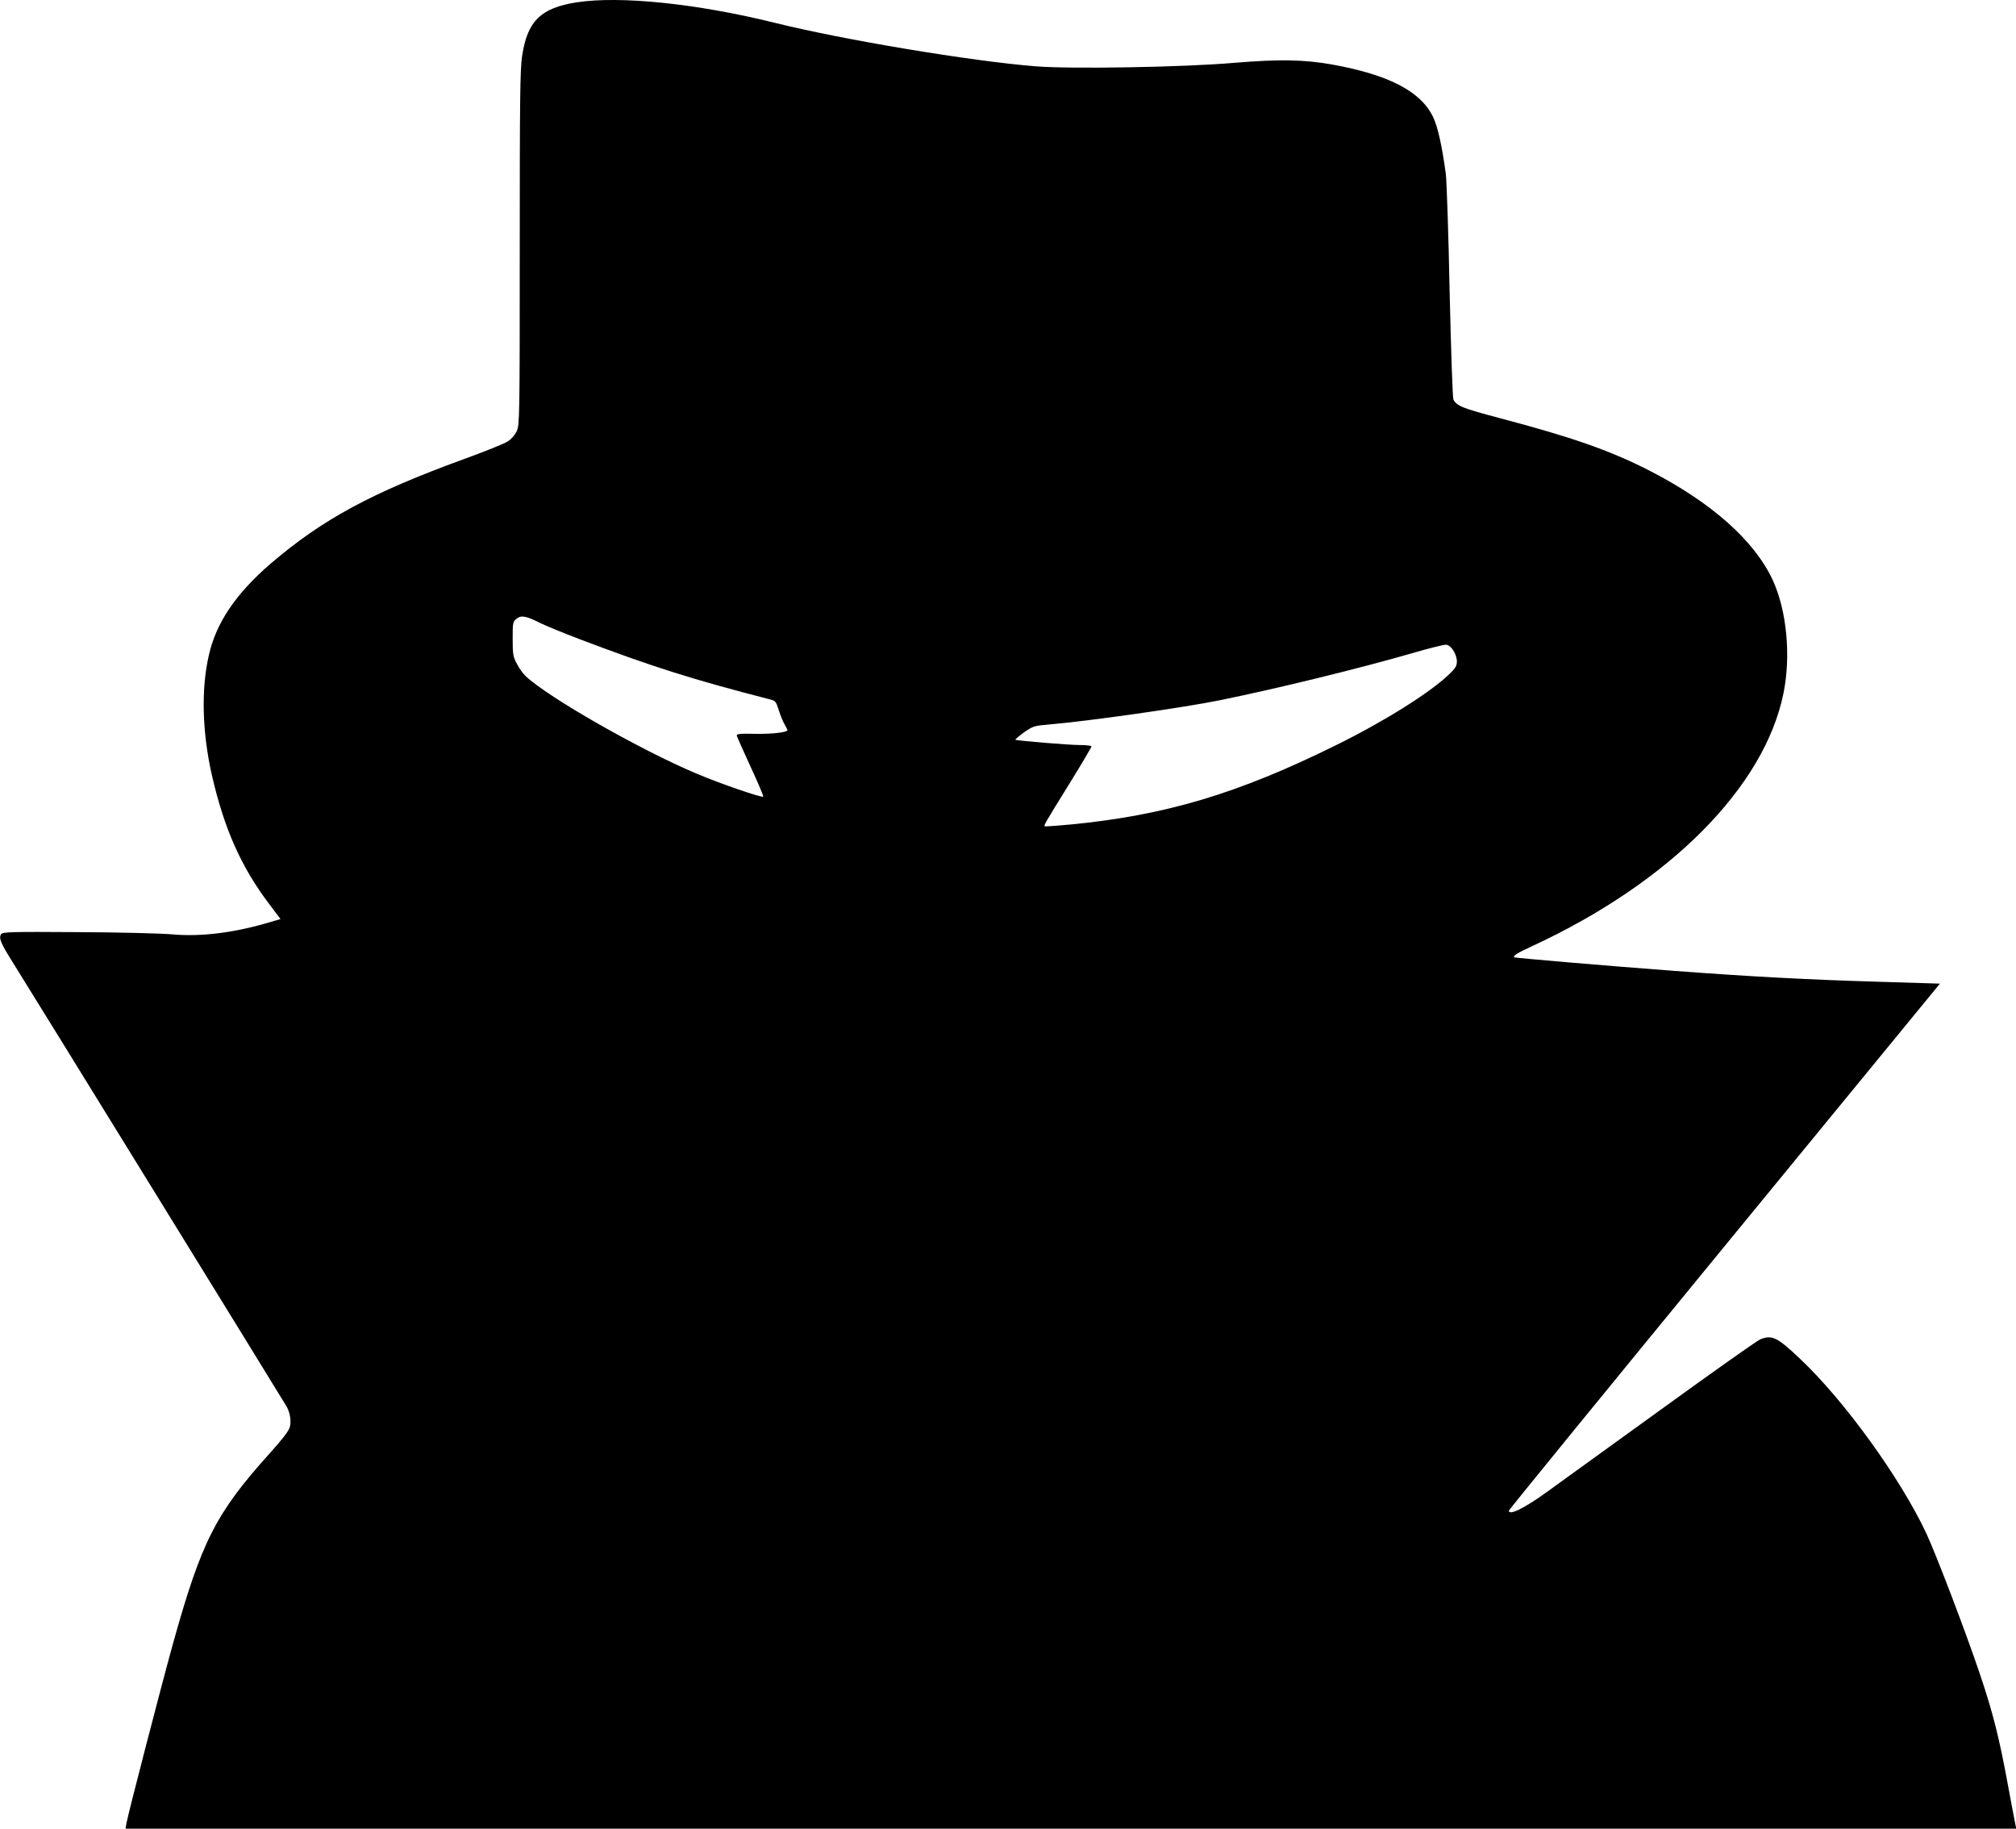 <?xml version="1.0" standalone="no"?>
<!DOCTYPE svg PUBLIC "-//W3C//DTD SVG 20010904//EN"
 "http://www.w3.org/TR/2001/REC-SVG-20010904/DTD/svg10.dtd">
<svg version="1.0" xmlns="http://www.w3.org/2000/svg"
 width="1280pt" height="1161pt" viewBox="0 0 1280 1161"
 preserveAspectRatio="xMidYMid meet">
<g transform="translate(0,1161) scale(0.1,-0.1)"
fill="#000000" stroke="none">
<path d="M3660 11595 c-227 -36 -312 -119 -345 -341 -13 -83 -15 -278 -15
-1219 0 -1079 -1 -1122 -19 -1162 -12 -25 -35 -52 -58 -66 -21 -14 -146 -64
-278 -112 -585 -213 -898 -382 -1226 -663 -220 -189 -347 -376 -393 -582 -50
-217 -42 -490 19 -760 78 -341 186 -584 363 -818 l73 -97 -58 -17 c-231 -70
-447 -97 -631 -80 -70 6 -340 13 -601 14 -425 3 -475 1 -484 -13 -16 -25 -3
-56 74 -179 125 -199 1727 -2798 1740 -2822 21 -39 29 -92 19 -129 -7 -25 -49
-79 -131 -170 -340 -378 -431 -558 -612 -1209 -74 -267 -285 -1082 -294 -1135
l-6 -35 6003 0 6002 0 -5 23 c-3 12 -24 123 -47 247 -55 302 -96 465 -179 711
-88 262 -279 763 -341 895 -164 349 -518 840 -800 1106 -146 139 -180 155
-255 124 -19 -8 -304 -209 -632 -447 -329 -238 -653 -472 -721 -521 -143 -104
-242 -152 -242 -119 0 5 616 760 1369 1678 l1368 1668 -391 12 c-447 13 -816
33 -1296 69 -403 30 -1011 82 -1016 86 -9 10 20 28 116 72 872 404 1474 1010
1594 1606 48 238 20 524 -68 716 -117 253 -393 497 -789 699 -250 127 -486
209 -947 331 -234 62 -270 76 -292 117 -5 10 -15 301 -24 685 -7 367 -19 703
-24 747 -24 176 -51 301 -81 362 -78 163 -281 268 -639 333 -177 32 -337 35
-625 11 -322 -28 -1037 -40 -1260 -22 -411 33 -1220 168 -1655 276 -492 122
-983 173 -1260 130z m-227 -3942 c37 -18 152 -65 255 -104 456 -173 713 -254
1203 -380 32 -8 37 -14 53 -66 10 -32 26 -73 37 -91 10 -18 19 -35 19 -37 0
-15 -101 -26 -204 -24 -101 2 -120 0 -118 -12 2 -8 42 -97 88 -198 47 -101 83
-186 80 -189 -9 -8 -272 82 -425 147 -360 152 -943 485 -1084 619 -16 15 -41
50 -55 77 -24 45 -27 60 -27 158 0 103 1 110 24 128 30 25 61 19 154 -28z
m5794 -172 c13 -19 23 -49 23 -69 0 -29 -8 -44 -48 -82 -121 -117 -413 -300
-717 -450 -627 -310 -1087 -447 -1691 -505 -87 -8 -159 -13 -161 -11 -6 6 -2
14 156 269 78 126 141 233 141 238 0 5 -35 9 -78 9 -65 0 -378 26 -405 33 -4
1 20 22 53 46 60 42 65 43 168 52 246 21 852 107 1081 154 359 73 890 203
1221 299 102 30 196 53 210 53 16 -1 33 -14 47 -36z"/>
</g>
</svg>
